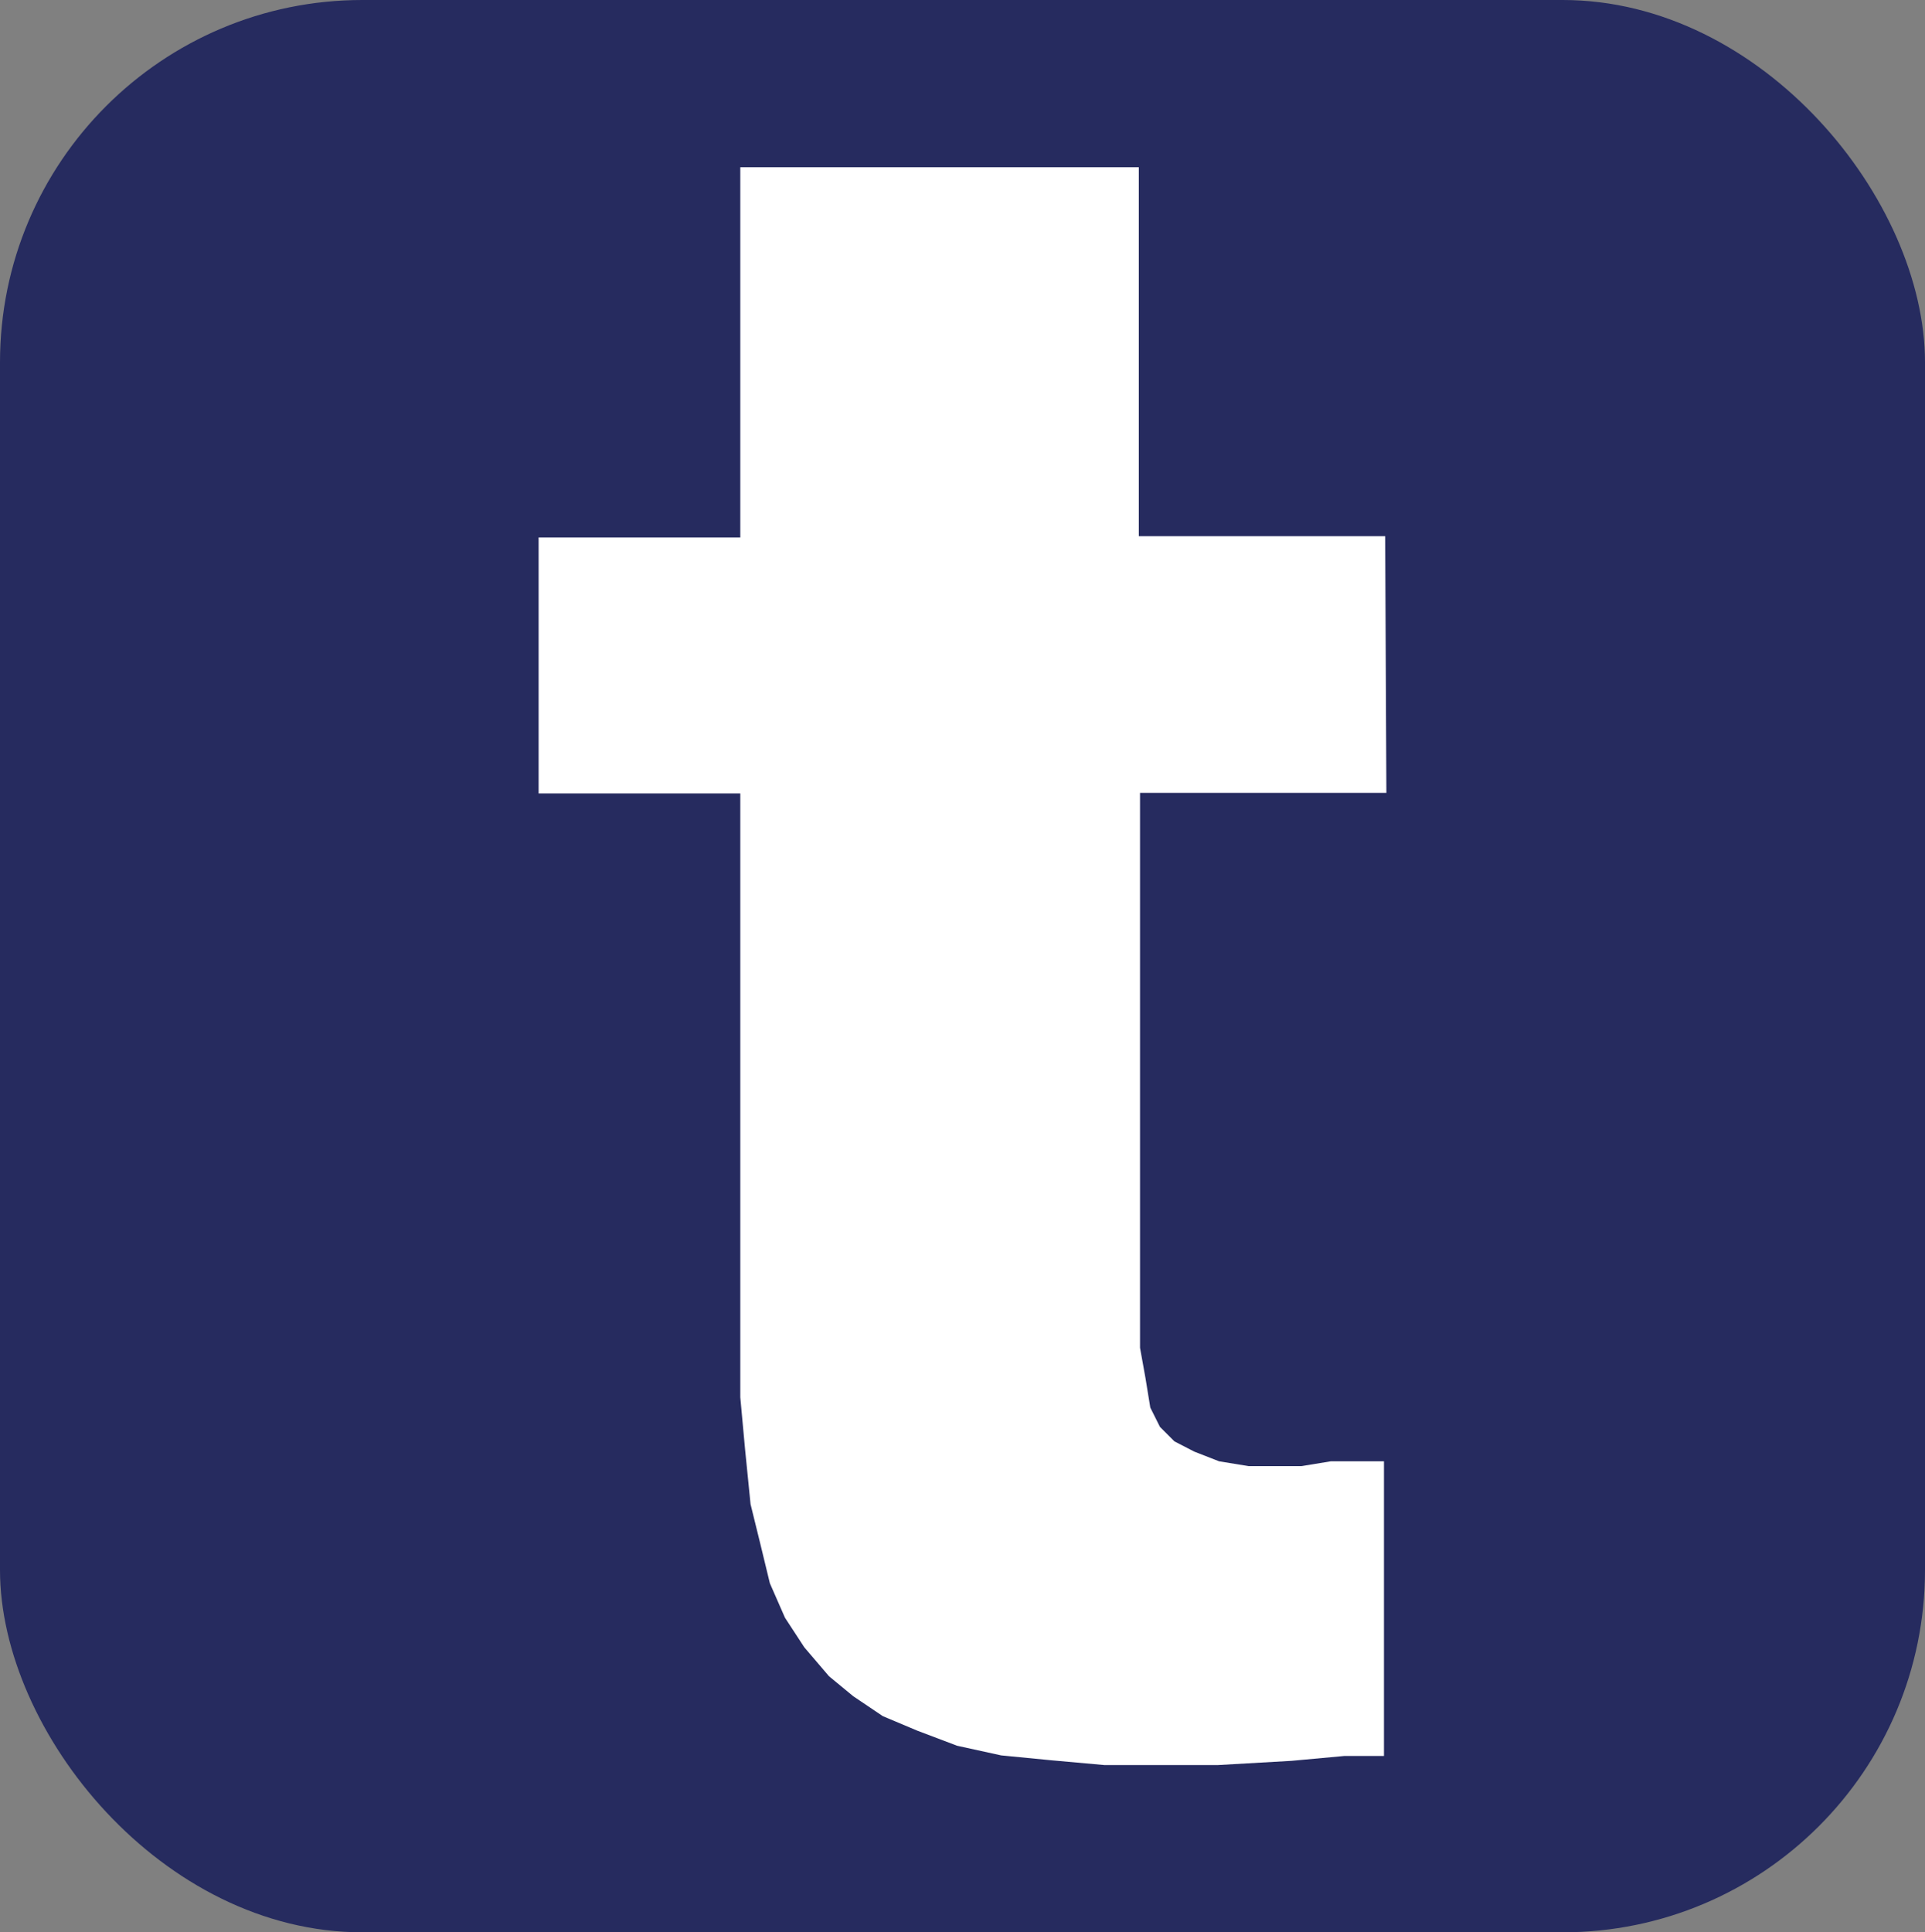 <?xml version="1.0" encoding="UTF-8"?>
<svg id="Capa_1" data-name="Capa 1" xmlns="http://www.w3.org/2000/svg" viewBox="0 0 31.88 32">
  <rect x="0" y="0" width="31.88" height="32" fill="#808080" stroke="none"/>
  <defs>
    <style>
      .cls-1 {
        fill: #262b5f;
      }

      .cls-2 {
        fill: #fff;
        fill-rule: evenodd;
      }
    </style>
  </defs>
  <rect class="cls-1" width="31.88" height="32" rx="6" ry="6"/>
  <polygon class="cls-2" points="22.94 8.88 18.86 8.88 18.86 2.77 12.26 2.77 12.26 8.9 8.92 8.9 8.92 13.14 12.26 13.14 12.26 23.14 12.34 24.01 12.43 24.91 12.59 25.56 12.75 26.22 13 26.79 13.32 27.28 13.73 27.76 14.13 28.09 14.62 28.42 15.19 28.66 15.85 28.91 16.58 29.07 17.4 29.15 18.29 29.23 20.17 29.23 21.39 29.16 22.26 29.08 22.92 29.08 22.92 24.2 22.04 24.2 21.55 24.28 20.68 24.28 20.19 24.2 19.78 24.04 19.45 23.87 19.21 23.63 19.05 23.31 18.97 22.82 18.88 22.32 18.88 13.13 22.96 13.13 22.94 8.88"/>
</svg>